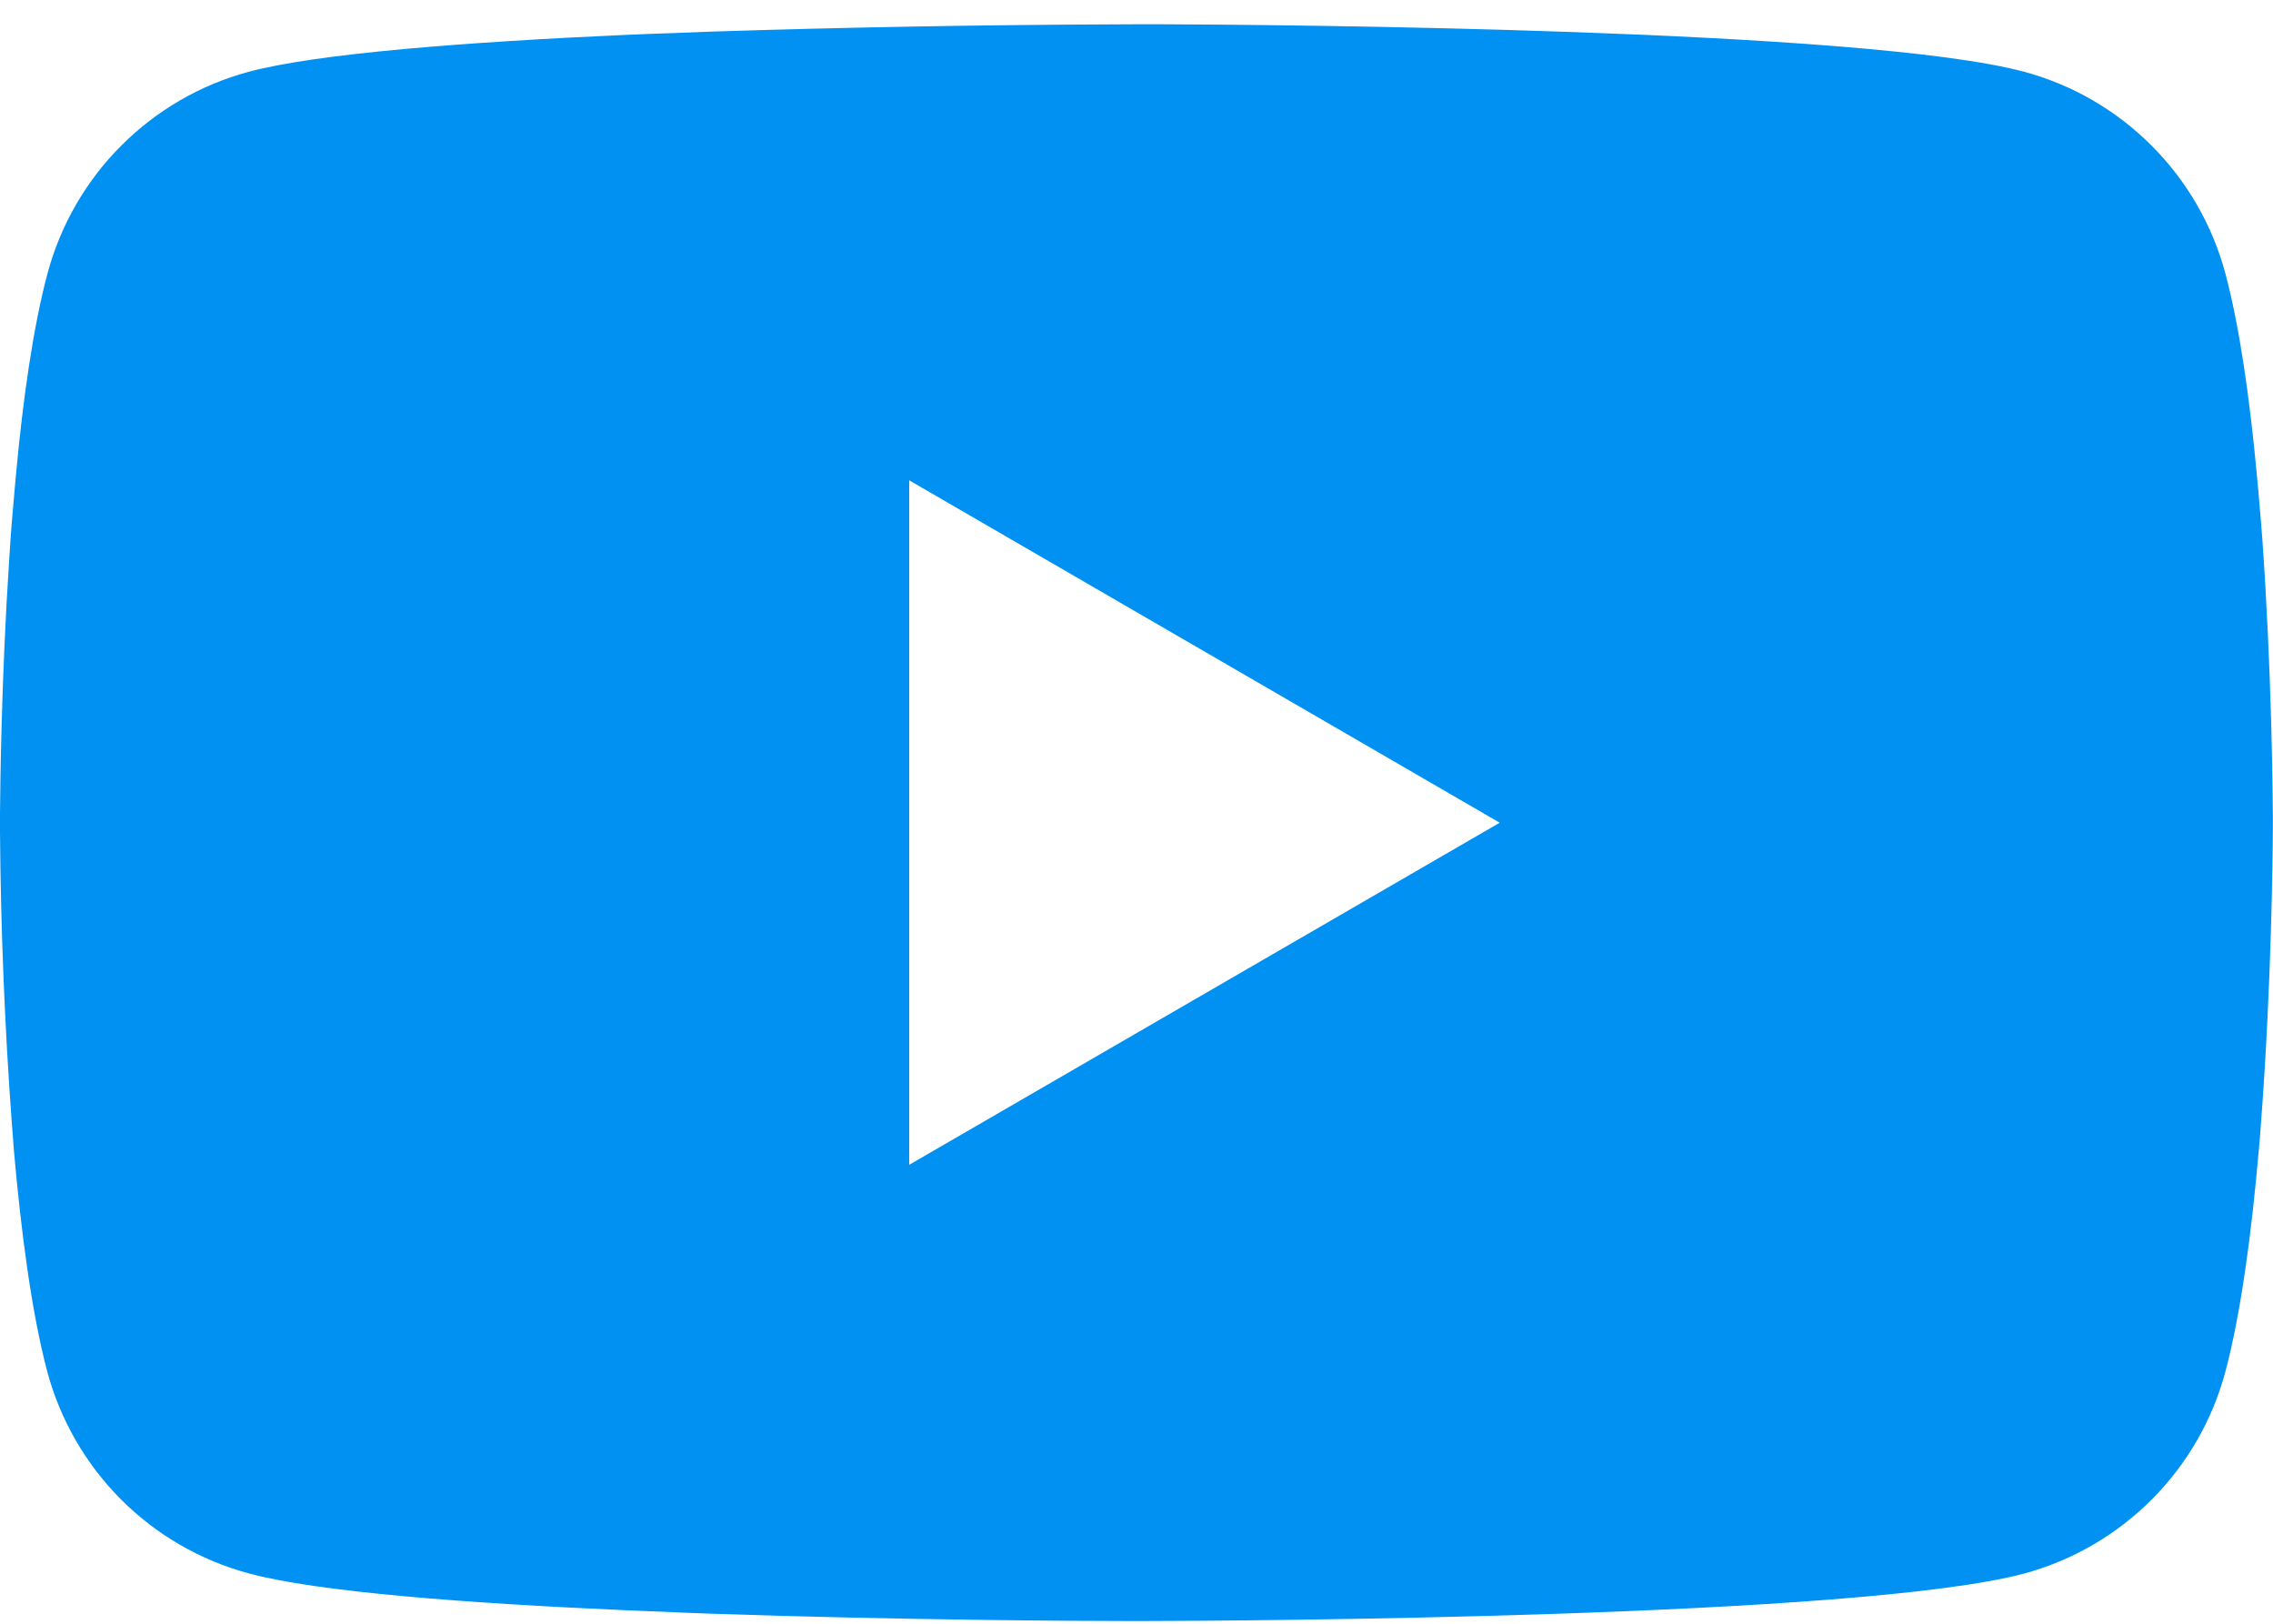 <svg width="35" height="25" viewBox="0 0 35 25" fill="none" xmlns="http://www.w3.org/2000/svg">
<path d="M17.612 0.373H17.806C19.604 0.38 28.715 0.445 31.172 1.106C31.915 1.307 32.591 1.7 33.134 2.246C33.678 2.791 34.068 3.469 34.267 4.212C34.488 5.043 34.643 6.144 34.748 7.279L34.77 7.506L34.818 8.075L34.836 8.303C34.978 10.302 34.996 12.175 34.998 12.584V12.748C34.996 13.172 34.976 15.171 34.818 17.254L34.801 17.484L34.781 17.711C34.672 18.962 34.51 20.205 34.267 21.119C34.068 21.863 33.678 22.541 33.134 23.086C32.591 23.631 31.915 24.024 31.172 24.226C28.634 24.908 18.99 24.956 17.653 24.958H17.343C16.667 24.958 13.871 24.945 10.94 24.845L10.568 24.831L10.377 24.823L10.003 24.807L9.629 24.792C7.201 24.685 4.889 24.512 3.824 24.223C3.081 24.022 2.405 23.629 1.862 23.085C1.319 22.54 0.928 21.862 0.728 21.119C0.486 20.207 0.324 18.962 0.214 17.711L0.197 17.482L0.179 17.254C0.071 15.772 0.011 14.286 0 12.8L0 12.531C0.004 12.061 0.022 10.435 0.14 8.642L0.155 8.416L0.162 8.303L0.179 8.075L0.228 7.506L0.249 7.279C0.354 6.144 0.51 5.041 0.731 4.212C0.93 3.469 1.32 2.791 1.863 2.246C2.407 1.7 3.083 1.307 3.826 1.106C4.891 0.821 7.203 0.646 9.632 0.537L10.003 0.522L10.38 0.509L10.568 0.502L10.942 0.487C13.024 0.42 15.106 0.383 17.189 0.375L17.612 0.373ZM14 7.395V17.934L23.093 12.667L14 7.395Z" fill="#0191F2"/>
</svg>
